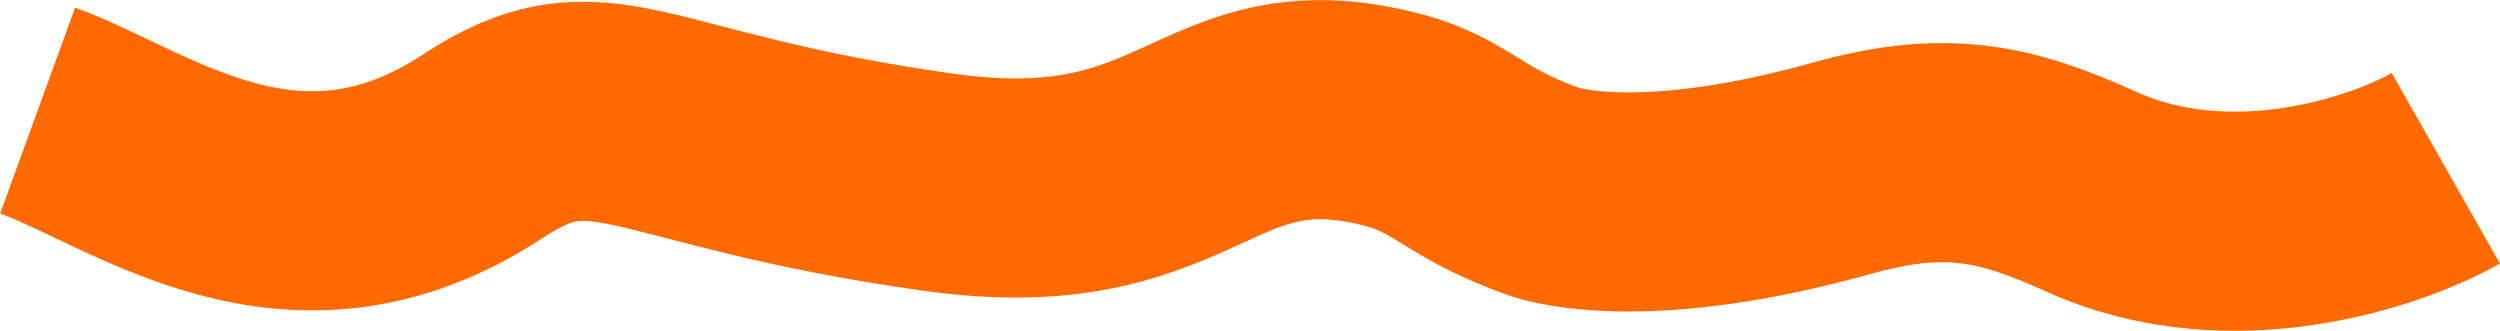 <?xml version="1.0" encoding="UTF-8"?> <svg xmlns="http://www.w3.org/2000/svg" width="9504" height="1258" viewBox="0 0 9504 1258" fill="none"> <path d="M143 420.346C540.333 564.931 1115.37 1028.4 1833.5 556.978C2289 257.96 2402.13 530.526 3572 693.339C4507 823.465 4569.82 311.725 5212.5 436.886C5524.5 497.647 5520.63 603.75 5868 728.04C5932.5 751.118 6283.5 840.282 7001.5 639.663C7393.16 530.226 7620 579.168 7948.5 728.04C8479.7 968.772 9069.5 769.427 9298 639.663" stroke="#FF6A00" stroke-width="833"></path> </svg> 